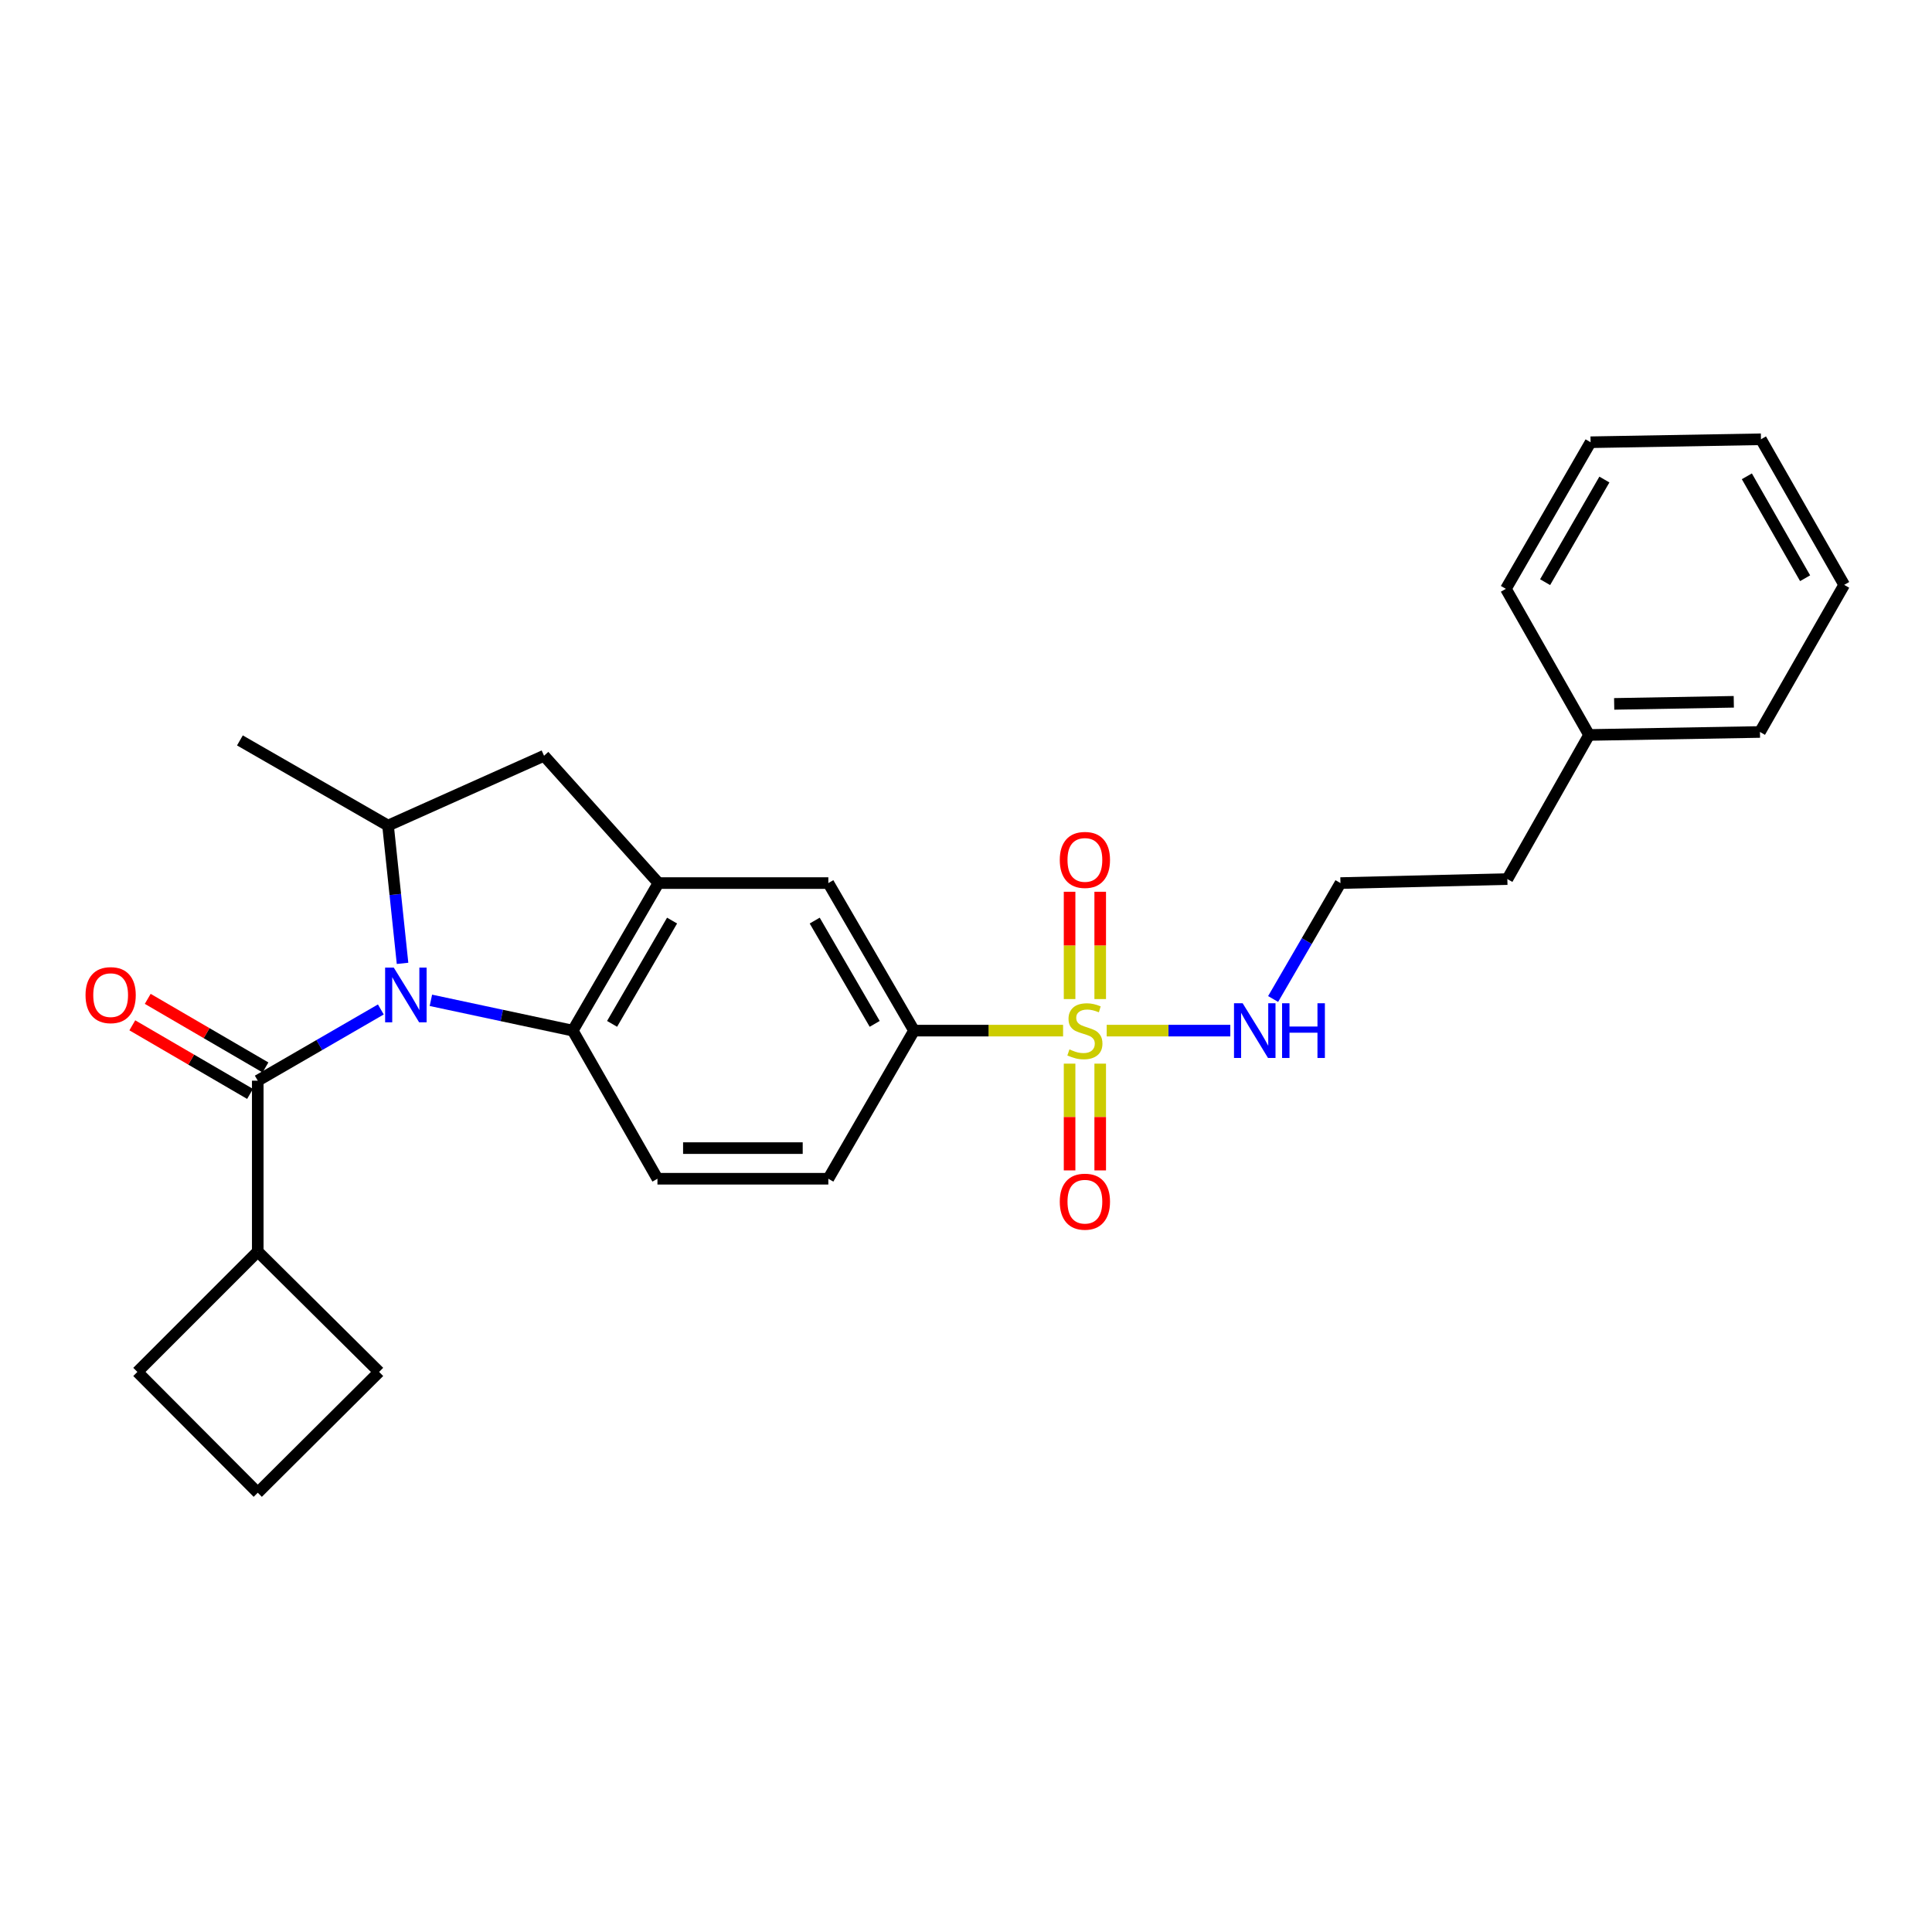<?xml version='1.0' encoding='iso-8859-1'?>
<svg version='1.1' baseProfile='full'
              xmlns='http://www.w3.org/2000/svg'
                      xmlns:rdkit='http://www.rdkit.org/xml'
                      xmlns:xlink='http://www.w3.org/1999/xlink'
                  xml:space='preserve'
width='1000px' height='1000px' viewBox='0 0 1000 1000'>
<!-- END OF HEADER -->
<rect style='opacity:1.0;fill:#FFFFFF;stroke:none' width='1000' height='1000' x='0' y='0'> </rect>
<path class='bond-1' d='M 197.124,522.494 L 165.269,540.926' style='fill:none;fill-rule:evenodd;stroke:#0000FF;stroke-width:6px;stroke-linecap:butt;stroke-linejoin:miter;stroke-opacity:1' />
<path class='bond-1' d='M 165.269,540.926 L 133.415,559.358' style='fill:none;fill-rule:evenodd;stroke:#000000;stroke-width:6px;stroke-linecap:butt;stroke-linejoin:miter;stroke-opacity:1' />
<path class='bond-2' d='M 223.026,517.764 L 259.741,525.606' style='fill:none;fill-rule:evenodd;stroke:#0000FF;stroke-width:6px;stroke-linecap:butt;stroke-linejoin:miter;stroke-opacity:1' />
<path class='bond-2' d='M 259.741,525.606 L 296.455,533.448' style='fill:none;fill-rule:evenodd;stroke:#000000;stroke-width:6px;stroke-linecap:butt;stroke-linejoin:miter;stroke-opacity:1' />
<path class='bond-4' d='M 208.355,498.634 L 204.602,462.976' style='fill:none;fill-rule:evenodd;stroke:#0000FF;stroke-width:6px;stroke-linecap:butt;stroke-linejoin:miter;stroke-opacity:1' />
<path class='bond-4' d='M 204.602,462.976 L 200.848,427.317' style='fill:none;fill-rule:evenodd;stroke:#000000;stroke-width:6px;stroke-linecap:butt;stroke-linejoin:miter;stroke-opacity:1' />
<path class='bond-0' d='M 550.25,533.448 L 511.676,533.448' style='fill:none;fill-rule:evenodd;stroke:#CCCC00;stroke-width:6px;stroke-linecap:butt;stroke-linejoin:miter;stroke-opacity:1' />
<path class='bond-0' d='M 511.676,533.448 L 473.103,533.448' style='fill:none;fill-rule:evenodd;stroke:#000000;stroke-width:6px;stroke-linecap:butt;stroke-linejoin:miter;stroke-opacity:1' />
<path class='bond-9' d='M 553.615,550.54 L 553.615,578.17' style='fill:none;fill-rule:evenodd;stroke:#CCCC00;stroke-width:6px;stroke-linecap:butt;stroke-linejoin:miter;stroke-opacity:1' />
<path class='bond-9' d='M 553.615,578.17 L 553.615,605.8' style='fill:none;fill-rule:evenodd;stroke:#FF0000;stroke-width:6px;stroke-linecap:butt;stroke-linejoin:miter;stroke-opacity:1' />
<path class='bond-9' d='M 569.467,550.54 L 569.467,578.17' style='fill:none;fill-rule:evenodd;stroke:#CCCC00;stroke-width:6px;stroke-linecap:butt;stroke-linejoin:miter;stroke-opacity:1' />
<path class='bond-9' d='M 569.467,578.17 L 569.467,605.8' style='fill:none;fill-rule:evenodd;stroke:#FF0000;stroke-width:6px;stroke-linecap:butt;stroke-linejoin:miter;stroke-opacity:1' />
<path class='bond-10' d='M 569.467,517.117 L 569.467,489.345' style='fill:none;fill-rule:evenodd;stroke:#CCCC00;stroke-width:6px;stroke-linecap:butt;stroke-linejoin:miter;stroke-opacity:1' />
<path class='bond-10' d='M 569.467,489.345 L 569.467,461.573' style='fill:none;fill-rule:evenodd;stroke:#FF0000;stroke-width:6px;stroke-linecap:butt;stroke-linejoin:miter;stroke-opacity:1' />
<path class='bond-10' d='M 553.615,517.117 L 553.615,489.345' style='fill:none;fill-rule:evenodd;stroke:#CCCC00;stroke-width:6px;stroke-linecap:butt;stroke-linejoin:miter;stroke-opacity:1' />
<path class='bond-10' d='M 553.615,489.345 L 553.615,461.573' style='fill:none;fill-rule:evenodd;stroke:#FF0000;stroke-width:6px;stroke-linecap:butt;stroke-linejoin:miter;stroke-opacity:1' />
<path class='bond-11' d='M 572.819,533.448 L 604.811,533.448' style='fill:none;fill-rule:evenodd;stroke:#CCCC00;stroke-width:6px;stroke-linecap:butt;stroke-linejoin:miter;stroke-opacity:1' />
<path class='bond-11' d='M 604.811,533.448 L 636.803,533.448' style='fill:none;fill-rule:evenodd;stroke:#0000FF;stroke-width:6px;stroke-linecap:butt;stroke-linejoin:miter;stroke-opacity:1' />
<path class='bond-12' d='M 137.404,552.509 L 106.934,534.758' style='fill:none;fill-rule:evenodd;stroke:#000000;stroke-width:6px;stroke-linecap:butt;stroke-linejoin:miter;stroke-opacity:1' />
<path class='bond-12' d='M 106.934,534.758 L 76.464,517.006' style='fill:none;fill-rule:evenodd;stroke:#FF0000;stroke-width:6px;stroke-linecap:butt;stroke-linejoin:miter;stroke-opacity:1' />
<path class='bond-12' d='M 129.425,566.207 L 98.954,548.455' style='fill:none;fill-rule:evenodd;stroke:#000000;stroke-width:6px;stroke-linecap:butt;stroke-linejoin:miter;stroke-opacity:1' />
<path class='bond-12' d='M 98.954,548.455 L 68.484,530.704' style='fill:none;fill-rule:evenodd;stroke:#FF0000;stroke-width:6px;stroke-linecap:butt;stroke-linejoin:miter;stroke-opacity:1' />
<path class='bond-14' d='M 133.415,559.358 L 133.415,647.796' style='fill:none;fill-rule:evenodd;stroke:#000000;stroke-width:6px;stroke-linecap:butt;stroke-linejoin:miter;stroke-opacity:1' />
<path class='bond-3' d='M 296.455,533.448 L 340.807,457.076' style='fill:none;fill-rule:evenodd;stroke:#000000;stroke-width:6px;stroke-linecap:butt;stroke-linejoin:miter;stroke-opacity:1' />
<path class='bond-3' d='M 316.816,529.953 L 347.862,476.492' style='fill:none;fill-rule:evenodd;stroke:#000000;stroke-width:6px;stroke-linecap:butt;stroke-linejoin:miter;stroke-opacity:1' />
<path class='bond-8' d='M 296.455,533.448 L 340.296,610.112' style='fill:none;fill-rule:evenodd;stroke:#000000;stroke-width:6px;stroke-linecap:butt;stroke-linejoin:miter;stroke-opacity:1' />
<path class='bond-7' d='M 340.807,457.076 L 428.743,457.076' style='fill:none;fill-rule:evenodd;stroke:#000000;stroke-width:6px;stroke-linecap:butt;stroke-linejoin:miter;stroke-opacity:1' />
<path class='bond-27' d='M 340.807,457.076 L 281.589,391.174' style='fill:none;fill-rule:evenodd;stroke:#000000;stroke-width:6px;stroke-linecap:butt;stroke-linejoin:miter;stroke-opacity:1' />
<path class='bond-6' d='M 200.848,427.317 L 281.589,391.174' style='fill:none;fill-rule:evenodd;stroke:#000000;stroke-width:6px;stroke-linecap:butt;stroke-linejoin:miter;stroke-opacity:1' />
<path class='bond-16' d='M 200.848,427.317 L 124.176,383.239' style='fill:none;fill-rule:evenodd;stroke:#000000;stroke-width:6px;stroke-linecap:butt;stroke-linejoin:miter;stroke-opacity:1' />
<path class='bond-5' d='M 473.103,533.448 L 428.743,610.112' style='fill:none;fill-rule:evenodd;stroke:#000000;stroke-width:6px;stroke-linecap:butt;stroke-linejoin:miter;stroke-opacity:1' />
<path class='bond-28' d='M 473.103,533.448 L 428.743,457.076' style='fill:none;fill-rule:evenodd;stroke:#000000;stroke-width:6px;stroke-linecap:butt;stroke-linejoin:miter;stroke-opacity:1' />
<path class='bond-28' d='M 452.741,529.954 L 421.689,476.493' style='fill:none;fill-rule:evenodd;stroke:#000000;stroke-width:6px;stroke-linecap:butt;stroke-linejoin:miter;stroke-opacity:1' />
<path class='bond-13' d='M 340.296,610.112 L 428.743,610.112' style='fill:none;fill-rule:evenodd;stroke:#000000;stroke-width:6px;stroke-linecap:butt;stroke-linejoin:miter;stroke-opacity:1' />
<path class='bond-13' d='M 353.563,594.259 L 415.476,594.259' style='fill:none;fill-rule:evenodd;stroke:#000000;stroke-width:6px;stroke-linecap:butt;stroke-linejoin:miter;stroke-opacity:1' />
<path class='bond-15' d='M 658.966,517.08 L 676.393,487.078' style='fill:none;fill-rule:evenodd;stroke:#0000FF;stroke-width:6px;stroke-linecap:butt;stroke-linejoin:miter;stroke-opacity:1' />
<path class='bond-15' d='M 676.393,487.078 L 693.819,457.076' style='fill:none;fill-rule:evenodd;stroke:#000000;stroke-width:6px;stroke-linecap:butt;stroke-linejoin:miter;stroke-opacity:1' />
<path class='bond-19' d='M 133.415,647.796 L 71.106,710.104' style='fill:none;fill-rule:evenodd;stroke:#000000;stroke-width:6px;stroke-linecap:butt;stroke-linejoin:miter;stroke-opacity:1' />
<path class='bond-20' d='M 133.415,647.796 L 196.225,710.104' style='fill:none;fill-rule:evenodd;stroke:#000000;stroke-width:6px;stroke-linecap:butt;stroke-linejoin:miter;stroke-opacity:1' />
<path class='bond-21' d='M 693.819,457.076 L 780.206,455.006' style='fill:none;fill-rule:evenodd;stroke:#000000;stroke-width:6px;stroke-linecap:butt;stroke-linejoin:miter;stroke-opacity:1' />
<path class='bond-17' d='M 822.505,380.412 L 780.206,455.006' style='fill:none;fill-rule:evenodd;stroke:#000000;stroke-width:6px;stroke-linecap:butt;stroke-linejoin:miter;stroke-opacity:1' />
<path class='bond-22' d='M 822.505,380.412 L 910.952,378.871' style='fill:none;fill-rule:evenodd;stroke:#000000;stroke-width:6px;stroke-linecap:butt;stroke-linejoin:miter;stroke-opacity:1' />
<path class='bond-22' d='M 835.496,364.331 L 897.408,363.252' style='fill:none;fill-rule:evenodd;stroke:#000000;stroke-width:6px;stroke-linecap:butt;stroke-linejoin:miter;stroke-opacity:1' />
<path class='bond-23' d='M 822.505,380.412 L 779.448,304.788' style='fill:none;fill-rule:evenodd;stroke:#000000;stroke-width:6px;stroke-linecap:butt;stroke-linejoin:miter;stroke-opacity:1' />
<path class='bond-18' d='M 133.415,772.633 L 196.225,710.104' style='fill:none;fill-rule:evenodd;stroke:#000000;stroke-width:6px;stroke-linecap:butt;stroke-linejoin:miter;stroke-opacity:1' />
<path class='bond-29' d='M 133.415,772.633 L 71.106,710.104' style='fill:none;fill-rule:evenodd;stroke:#000000;stroke-width:6px;stroke-linecap:butt;stroke-linejoin:miter;stroke-opacity:1' />
<path class='bond-25' d='M 910.952,378.871 L 954.545,302.727' style='fill:none;fill-rule:evenodd;stroke:#000000;stroke-width:6px;stroke-linecap:butt;stroke-linejoin:miter;stroke-opacity:1' />
<path class='bond-24' d='M 779.448,304.788 L 823.28,228.899' style='fill:none;fill-rule:evenodd;stroke:#000000;stroke-width:6px;stroke-linecap:butt;stroke-linejoin:miter;stroke-opacity:1' />
<path class='bond-24' d='M 799.75,301.333 L 830.432,248.211' style='fill:none;fill-rule:evenodd;stroke:#000000;stroke-width:6px;stroke-linecap:butt;stroke-linejoin:miter;stroke-opacity:1' />
<path class='bond-26' d='M 823.28,228.899 L 911.471,227.367' style='fill:none;fill-rule:evenodd;stroke:#000000;stroke-width:6px;stroke-linecap:butt;stroke-linejoin:miter;stroke-opacity:1' />
<path class='bond-30' d='M 954.545,302.727 L 911.471,227.367' style='fill:none;fill-rule:evenodd;stroke:#000000;stroke-width:6px;stroke-linecap:butt;stroke-linejoin:miter;stroke-opacity:1' />
<path class='bond-30' d='M 934.322,299.29 L 904.17,246.538' style='fill:none;fill-rule:evenodd;stroke:#000000;stroke-width:6px;stroke-linecap:butt;stroke-linejoin:miter;stroke-opacity:1' />
<path  class='atom-0' d='M 203.818 500.838
L 213.098 515.838
Q 214.018 517.318, 215.498 519.998
Q 216.978 522.678, 217.058 522.838
L 217.058 500.838
L 220.818 500.838
L 220.818 529.158
L 216.938 529.158
L 206.978 512.758
Q 205.818 510.838, 204.578 508.638
Q 203.378 506.438, 203.018 505.758
L 203.018 529.158
L 199.338 529.158
L 199.338 500.838
L 203.818 500.838
' fill='#0000FF'/>
<path  class='atom-1' d='M 553.541 543.168
Q 553.861 543.288, 555.181 543.848
Q 556.501 544.408, 557.941 544.768
Q 559.421 545.088, 560.861 545.088
Q 563.541 545.088, 565.101 543.808
Q 566.661 542.488, 566.661 540.208
Q 566.661 538.648, 565.861 537.688
Q 565.101 536.728, 563.901 536.208
Q 562.701 535.688, 560.701 535.088
Q 558.181 534.328, 556.661 533.608
Q 555.181 532.888, 554.101 531.368
Q 553.061 529.848, 553.061 527.288
Q 553.061 523.728, 555.461 521.528
Q 557.901 519.328, 562.701 519.328
Q 565.981 519.328, 569.701 520.888
L 568.781 523.968
Q 565.381 522.568, 562.821 522.568
Q 560.061 522.568, 558.541 523.728
Q 557.021 524.848, 557.061 526.808
Q 557.061 528.328, 557.821 529.248
Q 558.621 530.168, 559.741 530.688
Q 560.901 531.208, 562.821 531.808
Q 565.381 532.608, 566.901 533.408
Q 568.421 534.208, 569.501 535.848
Q 570.621 537.448, 570.621 540.208
Q 570.621 544.128, 567.981 546.248
Q 565.381 548.328, 561.021 548.328
Q 558.501 548.328, 556.581 547.768
Q 554.701 547.248, 552.461 546.328
L 553.541 543.168
' fill='#CCCC00'/>
<path  class='atom-10' d='M 548.541 621.984
Q 548.541 615.184, 551.901 611.384
Q 555.261 607.584, 561.541 607.584
Q 567.821 607.584, 571.181 611.384
Q 574.541 615.184, 574.541 621.984
Q 574.541 628.864, 571.141 632.784
Q 567.741 636.664, 561.541 636.664
Q 555.301 636.664, 551.901 632.784
Q 548.541 628.904, 548.541 621.984
M 561.541 633.464
Q 565.861 633.464, 568.181 630.584
Q 570.541 627.664, 570.541 621.984
Q 570.541 616.424, 568.181 613.624
Q 565.861 610.784, 561.541 610.784
Q 557.221 610.784, 554.861 613.584
Q 552.541 616.384, 552.541 621.984
Q 552.541 627.704, 554.861 630.584
Q 557.221 633.464, 561.541 633.464
' fill='#FF0000'/>
<path  class='atom-11' d='M 548.541 445.09
Q 548.541 438.29, 551.901 434.49
Q 555.261 430.69, 561.541 430.69
Q 567.821 430.69, 571.181 434.49
Q 574.541 438.29, 574.541 445.09
Q 574.541 451.97, 571.141 455.89
Q 567.741 459.77, 561.541 459.77
Q 555.301 459.77, 551.901 455.89
Q 548.541 452.01, 548.541 445.09
M 561.541 456.57
Q 565.861 456.57, 568.181 453.69
Q 570.541 450.77, 570.541 445.09
Q 570.541 439.53, 568.181 436.73
Q 565.861 433.89, 561.541 433.89
Q 557.221 433.89, 554.861 436.69
Q 552.541 439.49, 552.541 445.09
Q 552.541 450.81, 554.861 453.69
Q 557.221 456.57, 561.541 456.57
' fill='#FF0000'/>
<path  class='atom-12' d='M 643.199 519.288
L 652.479 534.288
Q 653.399 535.768, 654.879 538.448
Q 656.359 541.128, 656.439 541.288
L 656.439 519.288
L 660.199 519.288
L 660.199 547.608
L 656.319 547.608
L 646.359 531.208
Q 645.199 529.288, 643.959 527.088
Q 642.759 524.888, 642.399 524.208
L 642.399 547.608
L 638.719 547.608
L 638.719 519.288
L 643.199 519.288
' fill='#0000FF'/>
<path  class='atom-12' d='M 663.599 519.288
L 667.439 519.288
L 667.439 531.328
L 681.919 531.328
L 681.919 519.288
L 685.759 519.288
L 685.759 547.608
L 681.919 547.608
L 681.919 534.528
L 667.439 534.528
L 667.439 547.608
L 663.599 547.608
L 663.599 519.288
' fill='#0000FF'/>
<path  class='atom-13' d='M 44.271 515.078
Q 44.271 508.278, 47.631 504.478
Q 50.991 500.678, 57.271 500.678
Q 63.551 500.678, 66.911 504.478
Q 70.271 508.278, 70.271 515.078
Q 70.271 521.958, 66.871 525.878
Q 63.471 529.758, 57.271 529.758
Q 51.031 529.758, 47.631 525.878
Q 44.271 521.998, 44.271 515.078
M 57.271 526.558
Q 61.591 526.558, 63.911 523.678
Q 66.271 520.758, 66.271 515.078
Q 66.271 509.518, 63.911 506.718
Q 61.591 503.878, 57.271 503.878
Q 52.951 503.878, 50.591 506.678
Q 48.271 509.478, 48.271 515.078
Q 48.271 520.798, 50.591 523.678
Q 52.951 526.558, 57.271 526.558
' fill='#FF0000'/>
</svg>
